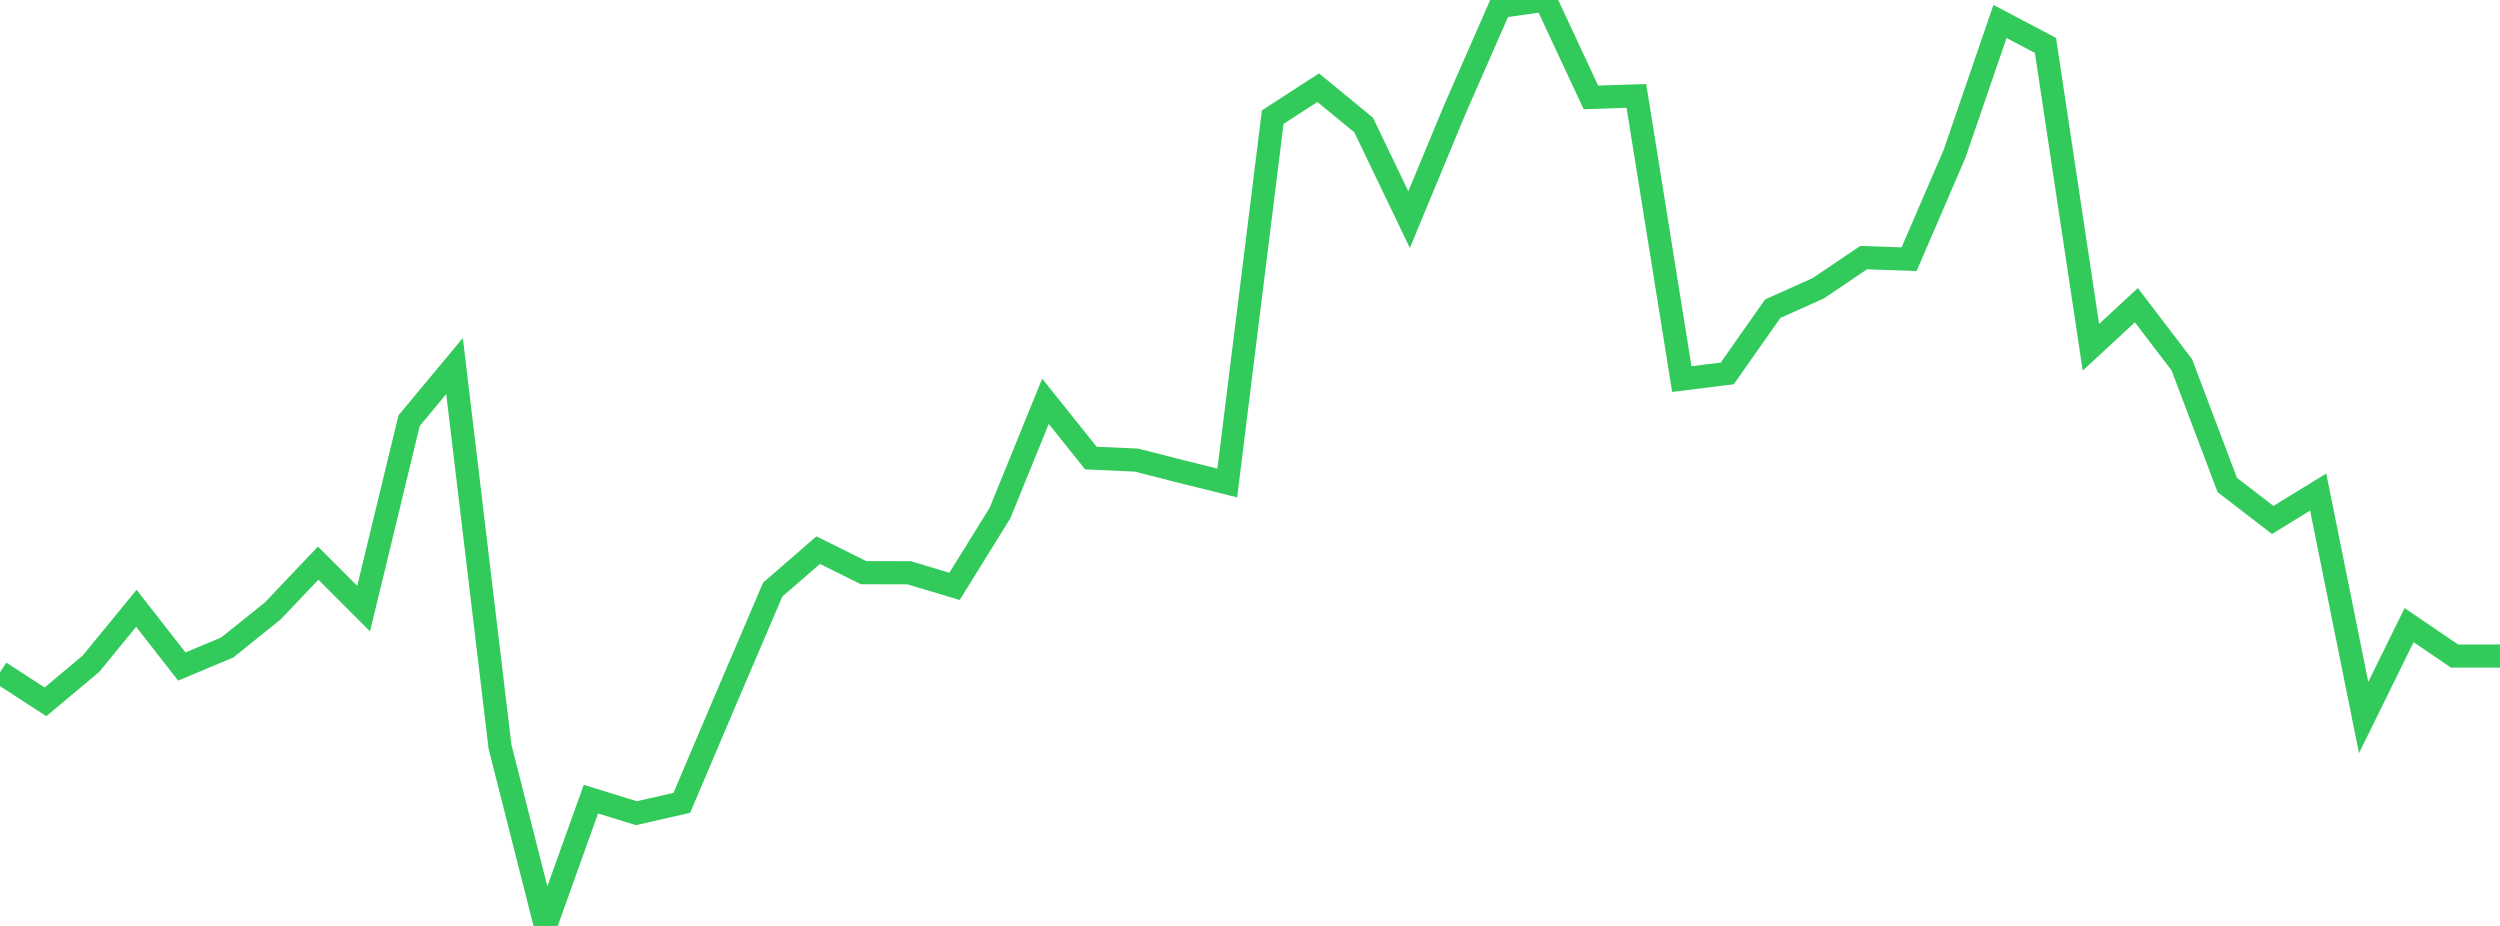 <?xml version="1.0" standalone="no"?>
<!DOCTYPE svg PUBLIC "-//W3C//DTD SVG 1.1//EN" "http://www.w3.org/Graphics/SVG/1.1/DTD/svg11.dtd">

<svg width="135" height="50" viewBox="0 0 135 50" preserveAspectRatio="none" 
  xmlns="http://www.w3.org/2000/svg"
  xmlns:xlink="http://www.w3.org/1999/xlink">


<polyline points="0.0, 36.305 2.455, 37.899 4.909, 35.844 7.364, 32.849 9.818, 35.992 12.273, 34.963 14.727, 32.992 17.182, 30.409 19.636, 32.866 22.091, 22.716 24.545, 19.767 27.0, 40.323 29.455, 50.0 31.909, 43.153 34.364, 43.912 36.818, 43.353 39.273, 37.576 41.727, 31.838 44.182, 29.708 46.636, 30.926 49.091, 30.929 51.545, 31.664 54.0, 27.703 56.455, 21.669 58.909, 24.736 61.364, 24.845 63.818, 25.47 66.273, 26.081 68.727, 6.325 71.182, 4.735 73.636, 6.749 76.091, 11.86 78.545, 5.946 81.0, 0.35 83.455, 0.0 85.909, 5.26 88.364, 5.178 90.818, 20.47 93.273, 20.163 95.727, 16.669 98.182, 15.569 100.636, 13.912 103.091, 13.996 105.545, 8.306 108.0, 1.159 110.455, 2.453 112.909, 18.753 115.364, 16.48 117.818, 19.698 120.273, 26.19 122.727, 28.078 125.182, 26.57 127.636, 38.747 130.091, 33.758 132.545, 35.425 135.0, 35.425" fill="none" stroke="#32ca5b" stroke-width="1.25"/>

</svg>